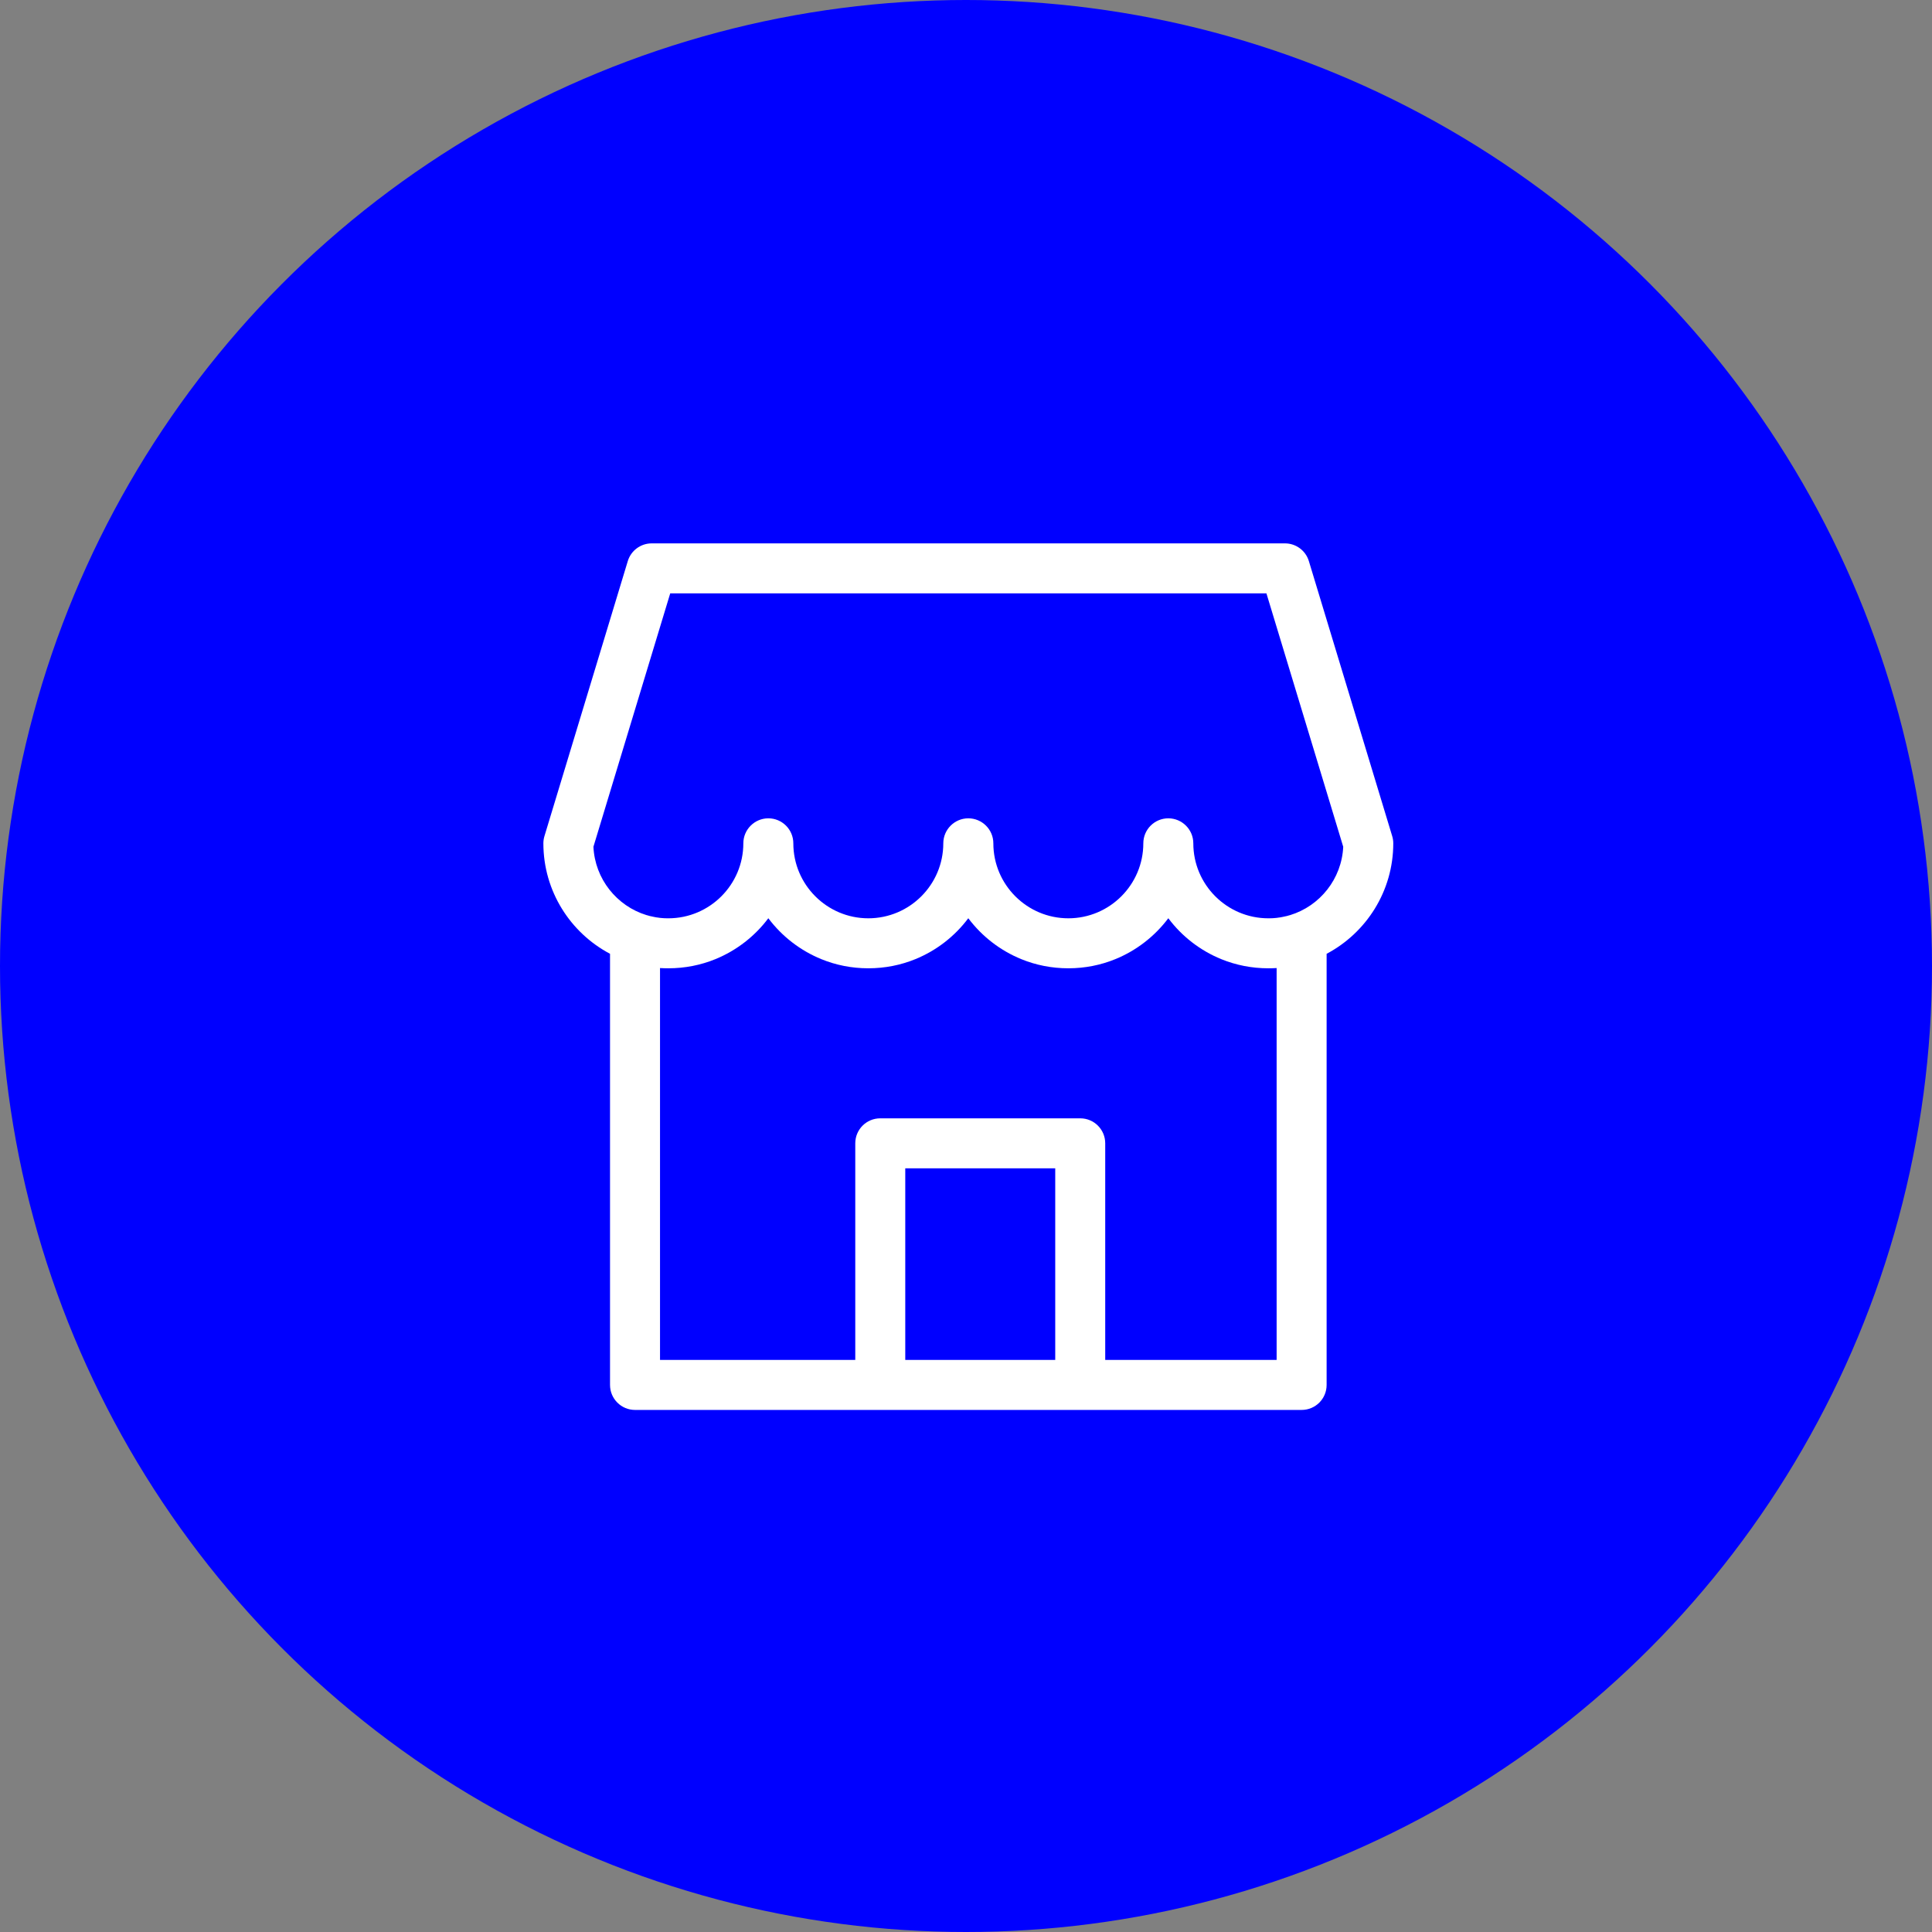 <svg width="32" height="32" viewBox="0 0 32 32" fill="none" xmlns="http://www.w3.org/2000/svg">
<rect x="0" y="0" width="32" height="32" fill="#808080" stroke="none"/>
<circle cx="16" cy="16" r="16" fill="#0000FF"/>
<path d="M23.059 13.848L21.679 9.294C21.626 9.119 21.465 9 21.283 9H10.794C10.612 9 10.451 9.119 10.398 9.294L9.018 13.848C9.006 13.887 9 13.928 9 13.968C9 14.761 9.448 15.451 10.104 15.798V22.939C10.104 23.168 10.29 23.353 10.518 23.353H21.559C21.788 23.353 21.973 23.168 21.973 22.939V15.798C22.629 15.451 23.077 14.761 23.077 13.968C23.077 13.928 23.071 13.887 23.059 13.848ZM17.478 22.525H14.994V19.351H17.478V22.525ZM21.145 22.525H18.306V18.937C18.306 18.708 18.121 18.523 17.892 18.523H14.58C14.351 18.523 14.166 18.708 14.166 18.937V22.525H10.932V16.034C10.939 16.034 10.946 16.035 10.953 16.035C10.96 16.035 10.968 16.036 10.976 16.036C11.007 16.038 11.039 16.038 11.07 16.038C11.345 16.038 11.607 15.985 11.848 15.887C12.198 15.744 12.502 15.508 12.726 15.209C12.951 15.508 13.254 15.744 13.605 15.887C13.845 15.985 14.107 16.038 14.382 16.038C14.657 16.038 14.92 15.985 15.16 15.887C15.511 15.744 15.814 15.508 16.038 15.209C16.263 15.508 16.566 15.744 16.917 15.887C17.157 15.985 17.42 16.038 17.695 16.038C17.969 16.038 18.232 15.985 18.472 15.887C18.823 15.744 19.126 15.508 19.351 15.209C19.575 15.508 19.878 15.744 20.229 15.887C20.47 15.985 20.732 16.038 21.007 16.038C21.038 16.038 21.07 16.038 21.101 16.036C21.109 16.036 21.116 16.035 21.124 16.035C21.131 16.035 21.138 16.034 21.145 16.034V22.525ZM21.369 15.157C21.362 15.159 21.355 15.16 21.349 15.162C21.337 15.165 21.326 15.169 21.315 15.172C21.307 15.174 21.299 15.175 21.291 15.177C21.28 15.18 21.27 15.182 21.259 15.184C21.251 15.186 21.243 15.188 21.235 15.189C21.224 15.191 21.214 15.193 21.203 15.195C21.195 15.196 21.187 15.197 21.179 15.198C21.168 15.2 21.156 15.201 21.145 15.203C21.137 15.203 21.13 15.204 21.122 15.205C21.109 15.206 21.097 15.207 21.084 15.208C21.078 15.208 21.071 15.209 21.065 15.209C21.046 15.21 21.026 15.21 21.007 15.21C20.322 15.21 19.765 14.653 19.765 13.968C19.765 13.74 19.579 13.554 19.351 13.554C19.122 13.554 18.937 13.74 18.937 13.968C18.937 14.653 18.38 15.21 17.695 15.21C17.01 15.21 16.453 14.653 16.453 13.968C16.453 13.74 16.267 13.554 16.038 13.554C15.81 13.554 15.624 13.74 15.624 13.968C15.624 14.653 15.067 15.21 14.382 15.21C13.697 15.21 13.14 14.653 13.14 13.968C13.14 13.74 12.955 13.554 12.726 13.554C12.498 13.554 12.312 13.74 12.312 13.968C12.312 14.653 11.755 15.21 11.07 15.21C11.051 15.21 11.031 15.21 11.012 15.209C11.006 15.209 10.999 15.208 10.993 15.208C10.98 15.207 10.967 15.206 10.955 15.205C10.947 15.204 10.94 15.203 10.932 15.203C10.921 15.201 10.909 15.2 10.898 15.198C10.89 15.197 10.882 15.196 10.874 15.195C10.863 15.193 10.853 15.191 10.842 15.189C10.834 15.188 10.826 15.186 10.818 15.184C10.807 15.182 10.796 15.18 10.786 15.177C10.778 15.175 10.77 15.174 10.762 15.172C10.751 15.169 10.739 15.165 10.728 15.162C10.722 15.16 10.715 15.159 10.708 15.157C10.217 15.007 9.854 14.559 9.829 14.025L11.101 9.828H20.976L22.248 14.025C22.223 14.559 21.86 15.007 21.369 15.157Z" fill="white"/>
</svg>
